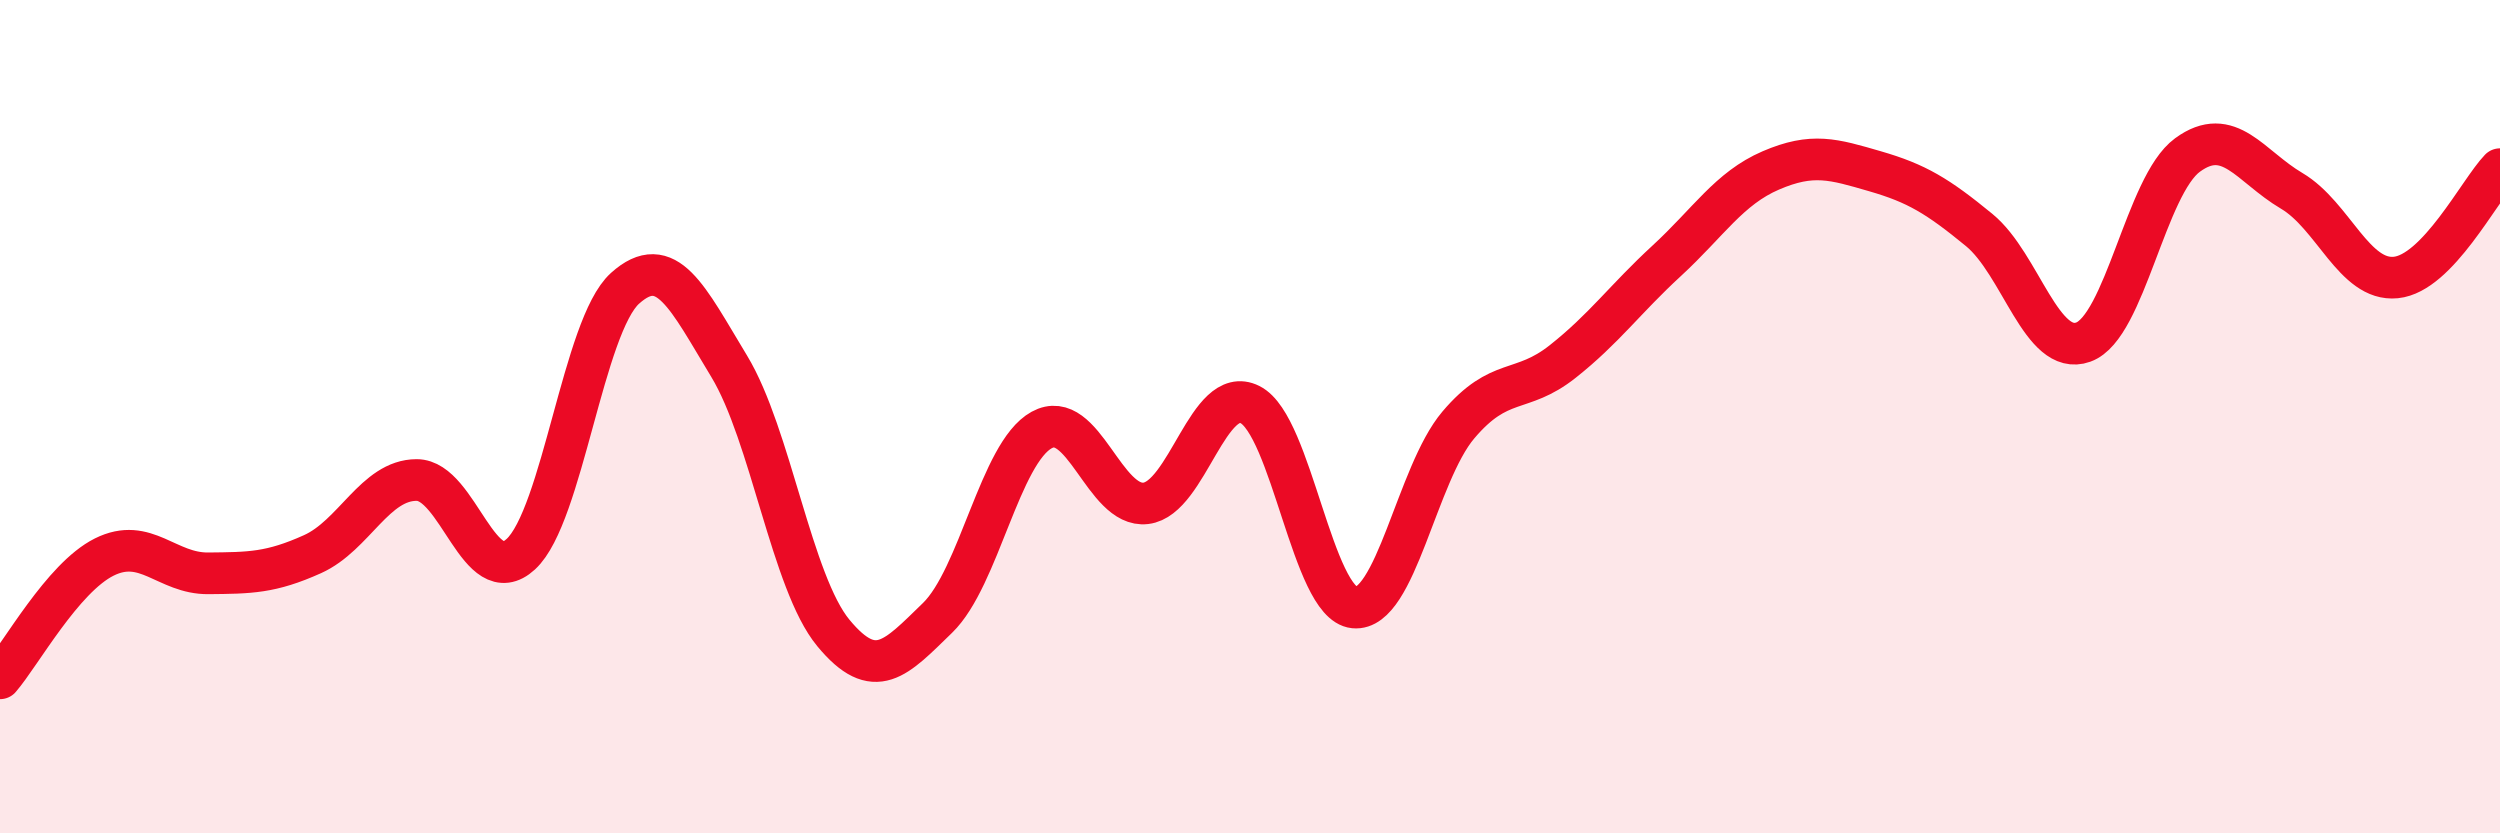 
    <svg width="60" height="20" viewBox="0 0 60 20" xmlns="http://www.w3.org/2000/svg">
      <path
        d="M 0,16.28 C 0.5,15.7 1.5,13.87 2.5,13.37 C 3.5,12.87 4,13.77 5,13.76 C 6,13.75 6.5,13.75 7.5,13.3 C 8.5,12.85 9,11.52 10,11.52 C 11,11.52 11.5,14.22 12.5,13.3 C 13.5,12.38 14,7.82 15,6.92 C 16,6.02 16.5,7.14 17.5,8.79 C 18.5,10.44 19,13.98 20,15.19 C 21,16.4 21.5,15.8 22.5,14.83 C 23.5,13.86 24,10.87 25,10.32 C 26,9.77 26.5,12.2 27.5,12.08 C 28.5,11.96 29,9.21 30,9.71 C 31,10.21 31.5,14.48 32.5,14.58 C 33.5,14.68 34,11.38 35,10.2 C 36,9.02 36.5,9.47 37.5,8.68 C 38.5,7.89 39,7.18 40,6.26 C 41,5.34 41.5,4.52 42.5,4.09 C 43.5,3.66 44,3.82 45,4.11 C 46,4.4 46.5,4.7 47.5,5.52 C 48.5,6.34 49,8.57 50,8.21 C 51,7.85 51.5,4.45 52.5,3.72 C 53.5,2.99 54,3.99 55,4.58 C 56,5.17 56.5,6.76 57.5,6.66 C 58.5,6.56 59.5,4.58 60,4.06L60 20L0 20Z"
        fill="#EB0A25"
        opacity="0.1"
        stroke-linecap="round"
        stroke-linejoin="round"
      />
      <path
        d="M 0,16.28 C 0.5,15.7 1.5,13.87 2.5,13.37 C 3.5,12.87 4,13.77 5,13.76 C 6,13.75 6.5,13.75 7.5,13.3 C 8.5,12.85 9,11.52 10,11.52 C 11,11.52 11.5,14.22 12.5,13.3 C 13.5,12.38 14,7.82 15,6.92 C 16,6.02 16.5,7.14 17.5,8.79 C 18.5,10.44 19,13.98 20,15.19 C 21,16.4 21.5,15.8 22.5,14.83 C 23.5,13.86 24,10.87 25,10.32 C 26,9.77 26.5,12.2 27.5,12.08 C 28.5,11.96 29,9.21 30,9.71 C 31,10.21 31.5,14.48 32.5,14.58 C 33.5,14.68 34,11.38 35,10.2 C 36,9.02 36.5,9.47 37.5,8.68 C 38.5,7.89 39,7.18 40,6.26 C 41,5.34 41.5,4.52 42.5,4.09 C 43.5,3.66 44,3.82 45,4.11 C 46,4.4 46.5,4.7 47.5,5.52 C 48.5,6.34 49,8.57 50,8.21 C 51,7.85 51.5,4.45 52.5,3.72 C 53.5,2.99 54,3.99 55,4.58 C 56,5.17 56.5,6.76 57.5,6.66 C 58.5,6.56 59.5,4.58 60,4.06"
        stroke="#EB0A25"
        stroke-width="1"
        fill="none"
        stroke-linecap="round"
        stroke-linejoin="round"
      />
    </svg>
  